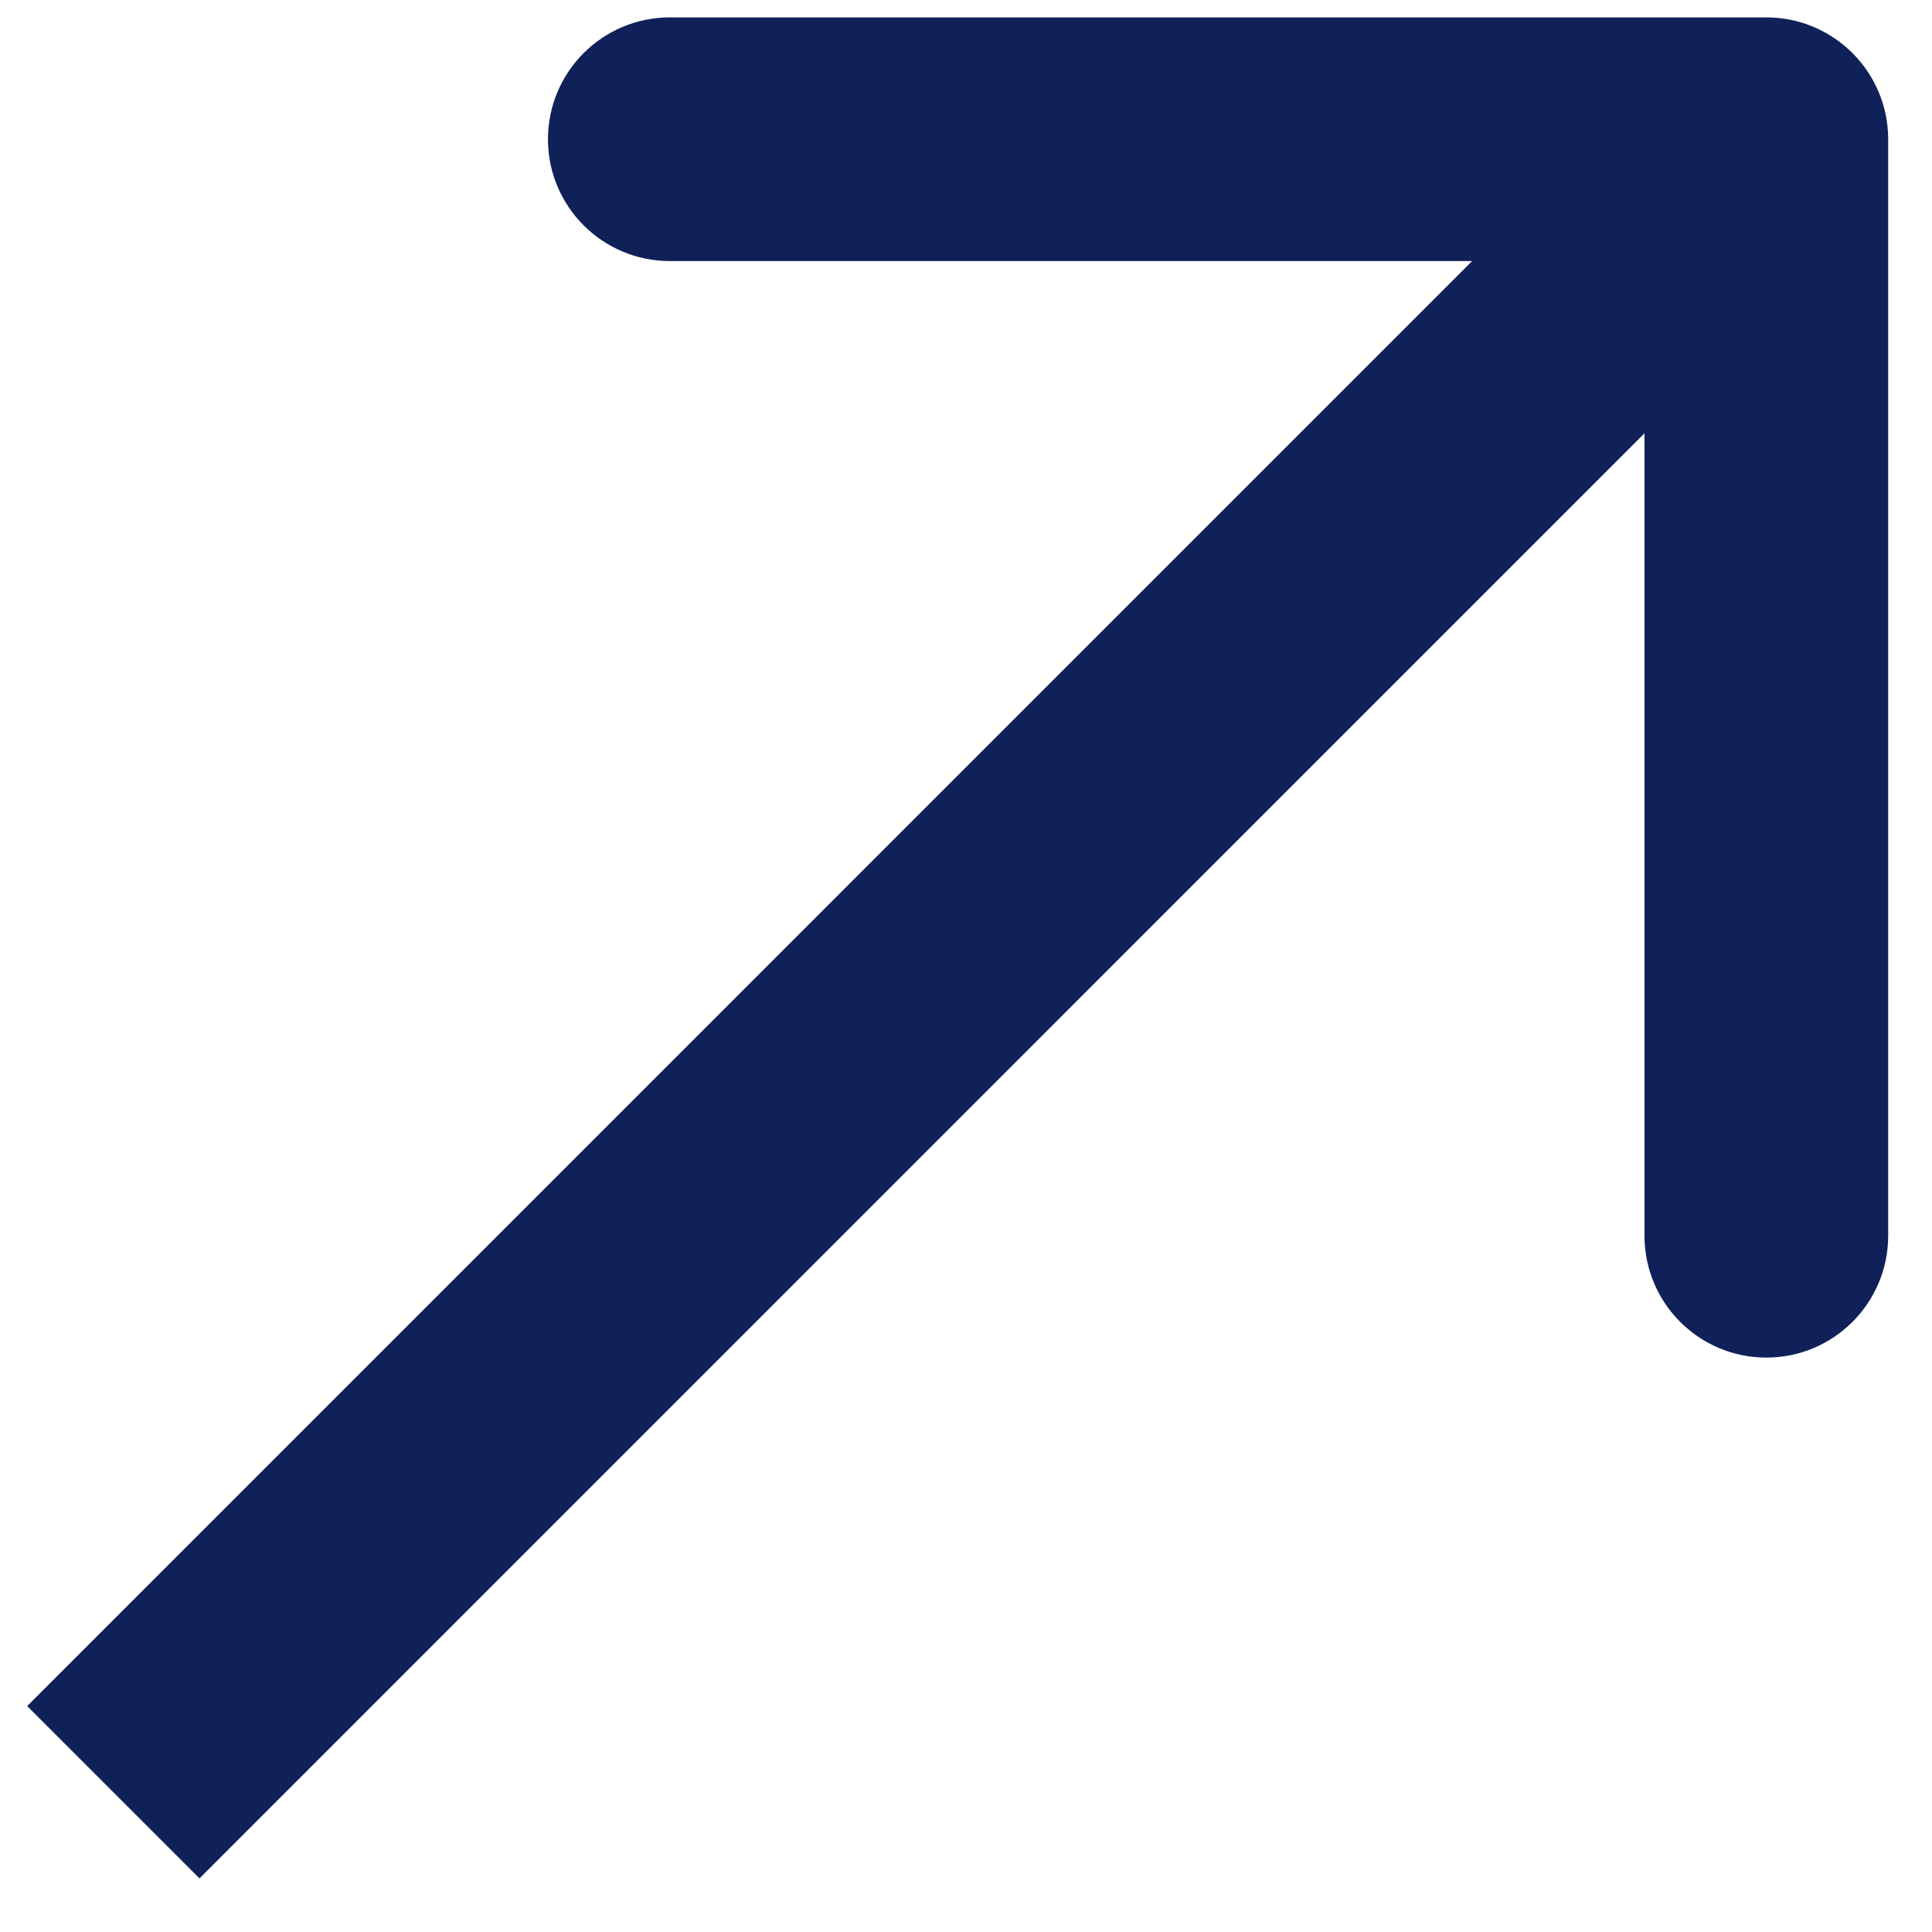 <svg width="16" height="16" viewBox="0 0 16 16" fill="none" xmlns="http://www.w3.org/2000/svg">
<path id="Arrow 1" d="M15.637 1.153C15.637 0.596 15.185 0.144 14.628 0.144L5.547 0.144C4.99 0.144 4.538 0.596 4.538 1.153C4.538 1.71 4.99 2.162 5.547 2.162L13.619 2.162L13.619 10.234C13.619 10.791 14.071 11.243 14.628 11.243C15.185 11.243 15.637 10.791 15.637 10.234L15.637 1.153ZM1.652 15.556L15.341 1.866L13.914 0.439L0.225 14.129L1.652 15.556Z" fill="#102159"/>
</svg>
